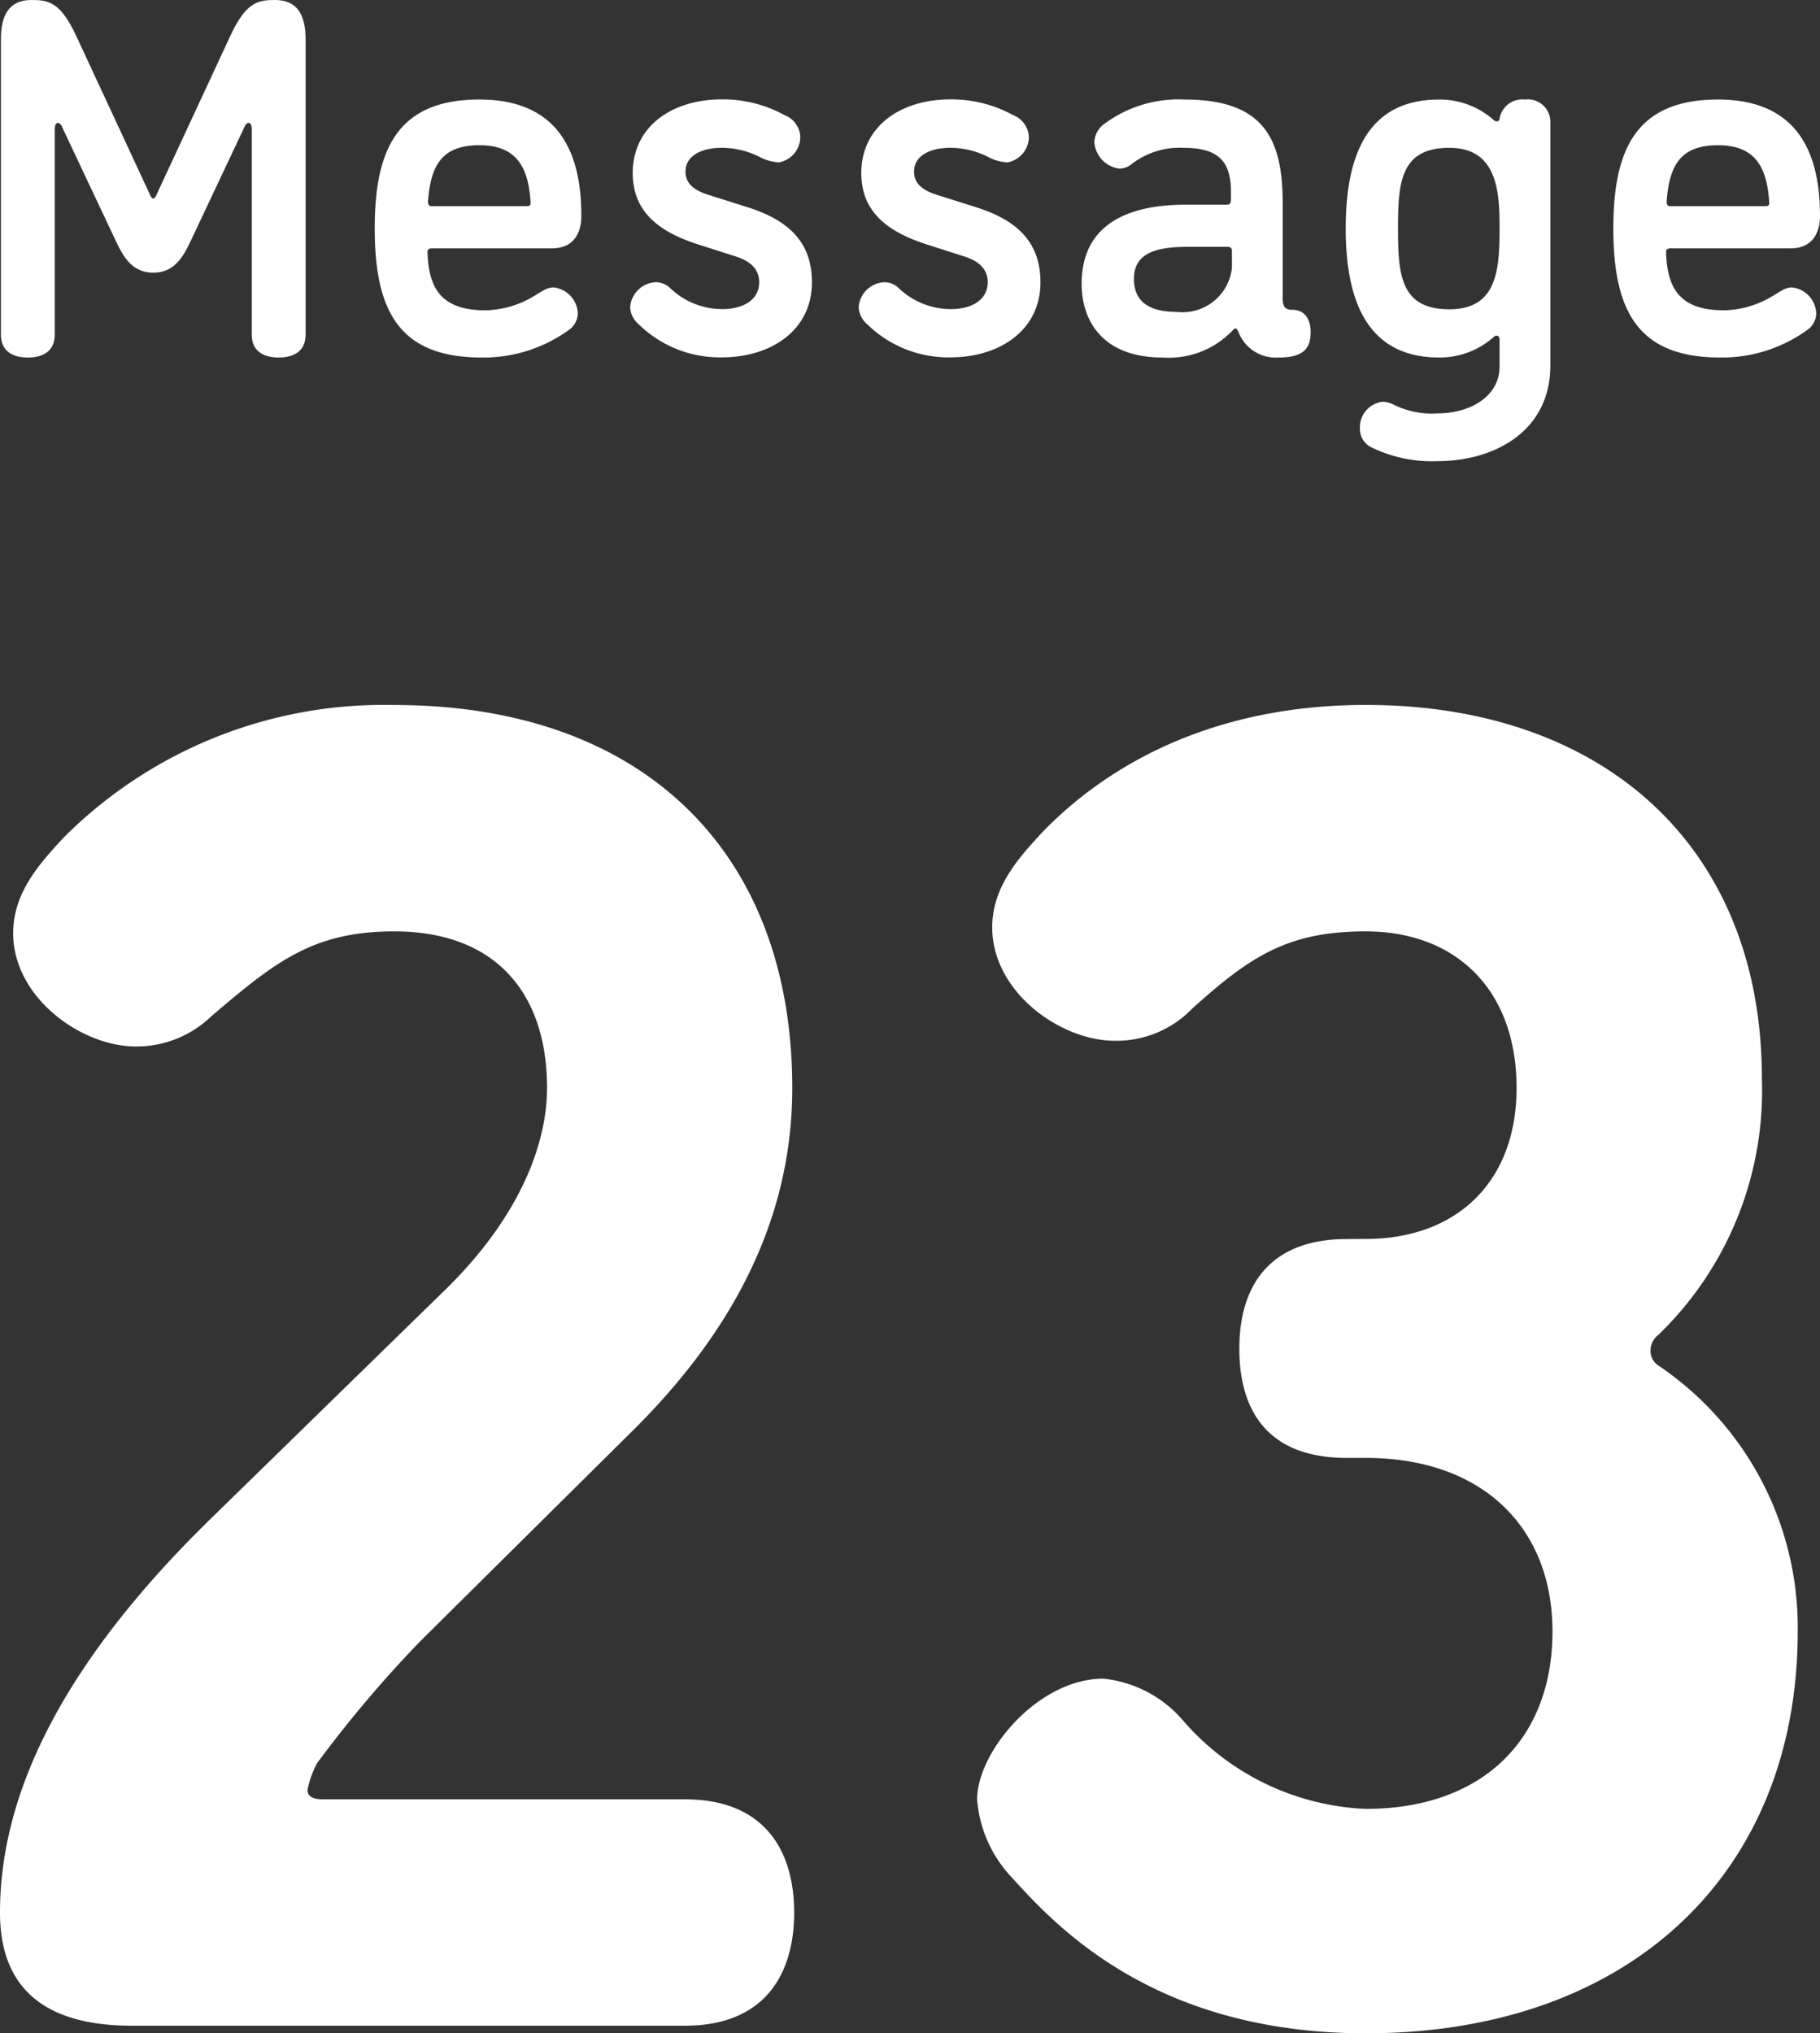 <svg xmlns="http://www.w3.org/2000/svg" width="82.426" height="92.066" viewBox="0 0 82.426 92.066">
  <rect x="0" y="0" width="82.426" height="92.066" fill="#333333" stroke="none"/>
  <g id="グループ_506" data-name="グループ 506" transform="translate(-234.039 -8420.671)">
    <g id="グループ_414" data-name="グループ 414">
      <g id="グループ_413" data-name="グループ 413">
        <path id="パス_1372" data-name="パス 1372" d="M247.964,8501.716c0,.427.513.427.769.427h16.318c3.674,0,4.955,2.394,4.955,5.127s-1.281,5.125-4.955,5.125H240.019c-4.7,0-5.98-2.392-5.98-5.125,0-5.127,2.562-11.021,9.568-17.856l10.765-10.508c3.332-3.332,4.442-6.578,4.442-8.971,0-4.272-2.307-7.091-6.92-7.091-3.674,0-5.382,1.367-8.287,3.845a4.872,4.872,0,0,1-3.417,1.366c-2.478,0-5.554-2.221-5.554-5.126,0-1.794,1.112-3.075,2.307-4.355a20.482,20.482,0,0,1,14.951-5.981c11.277,0,18.026,6.663,18.026,17.343,0,4.613-1.623,9.91-7.09,15.379l-9.74,9.653a54.514,54.514,0,0,0-4.7,5.553A4.521,4.521,0,0,0,247.964,8501.716Z" fill="#fff"/>
        <path id="パス_1373" data-name="パス 1373" d="M295.889,8476.77c4.1,0,6.834-2.563,6.834-6.835,0-4.441-2.733-7.091-6.834-7.091-3.5,0-5.212,1.11-7.86,3.5a4.769,4.769,0,0,1-3.5,1.453c-2.478,0-5.553-2.221-5.553-5.127,0-1.793,1.11-3.075,2.307-4.355,3.246-3.332,8.116-5.725,14.609-5.725,10.765,0,17.941,6.407,17.941,16.916a15.373,15.373,0,0,1-4.7,11.618.879.879,0,0,0-.341.684.775.775,0,0,0,.341.685,14.305,14.305,0,0,1,6.323,12.045c0,10.936-7.605,18.2-19.565,18.2-9.74,0-14.182-5.04-16.061-7.091a5.78,5.78,0,0,1-1.538-3.5c0-2.135,2.733-5.467,5.723-5.467a5.489,5.489,0,0,1,3.589,1.879,11.58,11.58,0,0,0,8.287,4.017c5.3,0,8.458-3.161,8.458-8.032,0-4.7-3.161-7.859-8.458-7.859h-.854c-3.589,0-4.87-2.137-4.87-4.955,0-2.733,1.281-4.955,4.87-4.955Z" fill="#fff"/>
      </g>
    </g>
    <g id="グループ_416" data-name="グループ 416">
      <g id="グループ_415" data-name="グループ 415">
        <path id="パス_1374" data-name="パス 1374" d="M241.164,8429.41l3.312-7.128c.712-1.519,1.241-1.611,2.023-1.611,1.012,0,1.38.691,1.38,1.771v13.383c0,.828-.645,1.035-1.219,1.035s-1.219-.207-1.219-1.035v-9.336s0-.252-.138-.252c-.092,0-.16.114-.16.114l-2.485,5.267c-.367.781-.781,1.4-1.678,1.4s-1.311-.62-1.678-1.4l-2.484-5.267s-.069-.114-.161-.114c-.138,0-.138.252-.138.252v9.336c0,.828-.644,1.035-1.219,1.035s-1.219-.207-1.219-1.035v-13.383c0-1.08.368-1.771,1.38-1.771.782,0,1.31.093,2.023,1.611l3.312,7.128s.092.252.184.252S241.164,8429.41,241.164,8429.41Z" fill="#fff"/>
        <path id="パス_1375" data-name="パス 1375" d="M255.861,8436.86c-3.7,0-4.851-2.047-4.851-5.841,0-3.427.92-5.842,4.737-5.842,3.725,0,4.621,2.576,4.621,5.267,0,.713-.3,1.472-1.333,1.472h-5.427c-.138,0-.207.045-.207.161.046,1.679.644,2.644,2.621,2.644a4.411,4.411,0,0,0,2-.528c.506-.276.736-.507,1.08-.507a1.225,1.225,0,0,1,1.105,1.22.97.97,0,0,1-.322.644A6.59,6.59,0,0,1,255.861,8436.86Zm2.047-6.854c.115,0,.161-.046.161-.137-.091-1.7-.69-2.622-2.322-2.622-1.7,0-2.208.92-2.323,2.553,0,.138.046.206.161.206Z" fill="#fff"/>
        <path id="パス_1376" data-name="パス 1376" d="M266.74,8427.364c-.988,0-1.655.39-1.655,1.08,0,.528.368.828.988,1.034l1.817.574c1.978.621,2.921,1.68,2.921,3.4,0,2.184-1.863,3.4-4.071,3.4a5.247,5.247,0,0,1-3.771-1.494,1.083,1.083,0,0,1-.391-.783,1.219,1.219,0,0,1,1.173-1.126.964.964,0,0,1,.6.229,3.408,3.408,0,0,0,2.391.989c.989,0,1.679-.436,1.679-1.218,0-.529-.322-.92-1.012-1.15l-1.794-.574c-1.908-.62-2.92-1.588-2.92-3.221,0-2.067,1.725-3.334,4.047-3.334a5.821,5.821,0,0,1,2.828.713,1.112,1.112,0,0,1,.713.968,1.175,1.175,0,0,1-.966,1.172,2.09,2.09,0,0,1-.8-.207A3.819,3.819,0,0,0,266.74,8427.364Z" fill="#fff"/>
        <path id="パス_1377" data-name="パス 1377" d="M277.09,8427.364c-.988,0-1.655.39-1.655,1.08,0,.528.368.828.988,1.034l1.816.574c1.979.621,2.921,1.68,2.921,3.4,0,2.184-1.862,3.4-4.07,3.4a5.251,5.251,0,0,1-3.772-1.494,1.085,1.085,0,0,1-.39-.783,1.219,1.219,0,0,1,1.173-1.126.96.96,0,0,1,.6.229,3.413,3.413,0,0,0,2.392.989c.989,0,1.679-.436,1.679-1.218,0-.529-.323-.92-1.012-1.15l-1.794-.574c-1.908-.62-2.92-1.588-2.92-3.221,0-2.067,1.725-3.334,4.047-3.334a5.821,5.821,0,0,1,2.828.713,1.112,1.112,0,0,1,.713.968,1.175,1.175,0,0,1-.966,1.172,2.091,2.091,0,0,1-.805-.207A3.812,3.812,0,0,0,277.09,8427.364Z" fill="#fff"/>
        <path id="パス_1378" data-name="パス 1378" d="M290.131,8435.71c-.046-.092-.07-.161-.138-.161s-.092.046-.138.092a3.99,3.99,0,0,1-3.15,1.22c-2.806,0-3.68-1.748-3.68-3.334,0-2.9,2.415-3.588,4.714-3.588h1.84c.138,0,.207-.046.207-.207v-.413c0-1.4-.643-1.954-2.139-1.954a3.561,3.561,0,0,0-2.414.78.873.873,0,0,1-.505.16,1.3,1.3,0,0,1-1.127-1.194,1.07,1.07,0,0,1,.482-.852,5.625,5.625,0,0,1,3.61-1.081c3.68,0,4.439,1.887,4.439,4.737v4.232c0,.366.068.552.436.552.552,0,.828.413.828,1.011,0,.736-.322,1.15-1.449,1.15A1.808,1.808,0,0,1,290.131,8435.71Zm-.3-2.921v-.735c0-.161-.069-.207-.207-.207h-1.747c-1.288,0-2.484.186-2.484,1.448,0,.944.575,1.5,1.955,1.5A2.247,2.247,0,0,0,289.832,8432.789Z" fill="#fff"/>
        <path id="パス_1379" data-name="パス 1379" d="M294.985,8431.02c0-3.288.966-5.842,4.232-5.842a3.669,3.669,0,0,1,2.46.92.24.24,0,0,0,.137.069c.092,0,.139-.046.139-.115a1.041,1.041,0,0,1,1.15-.874,1.017,1.017,0,0,1,1.149,1.035v11.015c0,2.967-2.529,4.323-5.105,4.323a6.224,6.224,0,0,1-2.989-.621.921.921,0,0,1-.529-.852,1.165,1.165,0,0,1,1.035-1.217,1.345,1.345,0,0,1,.552.161,3.853,3.853,0,0,0,1.931.366c1.518,0,2.806-.8,2.806-2.114v-1.22c0-.138-.069-.184-.139-.184a.2.2,0,0,0-.137.069,3.674,3.674,0,0,1-2.46.92C295.974,8436.86,294.985,8434.307,294.985,8431.02Zm6.968,0c0-1.609-.069-3.655-2.277-3.655s-2.323,1.562-2.323,3.655.116,3.655,2.323,3.655C301.814,8434.675,301.953,8432.951,301.953,8431.02Z" fill="#fff"/>
        <path id="パス_1380" data-name="パス 1380" d="M311.958,8436.86c-3.7,0-4.852-2.047-4.852-5.841,0-3.427.92-5.842,4.738-5.842,3.724,0,4.621,2.576,4.621,5.267,0,.713-.3,1.472-1.333,1.472H309.7c-.139,0-.207.045-.207.161.046,1.679.644,2.644,2.621,2.644a4.411,4.411,0,0,0,2-.528c.506-.276.735-.507,1.08-.507a1.225,1.225,0,0,1,1.1,1.22.967.967,0,0,1-.323.644A6.589,6.589,0,0,1,311.958,8436.86Zm2.047-6.854c.115,0,.161-.046.161-.137-.092-1.7-.69-2.622-2.322-2.622-1.7,0-2.208.92-2.324,2.553,0,.138.046.206.162.206Z" fill="#fff"/>
      </g>
    </g>
  </g>
</svg>
